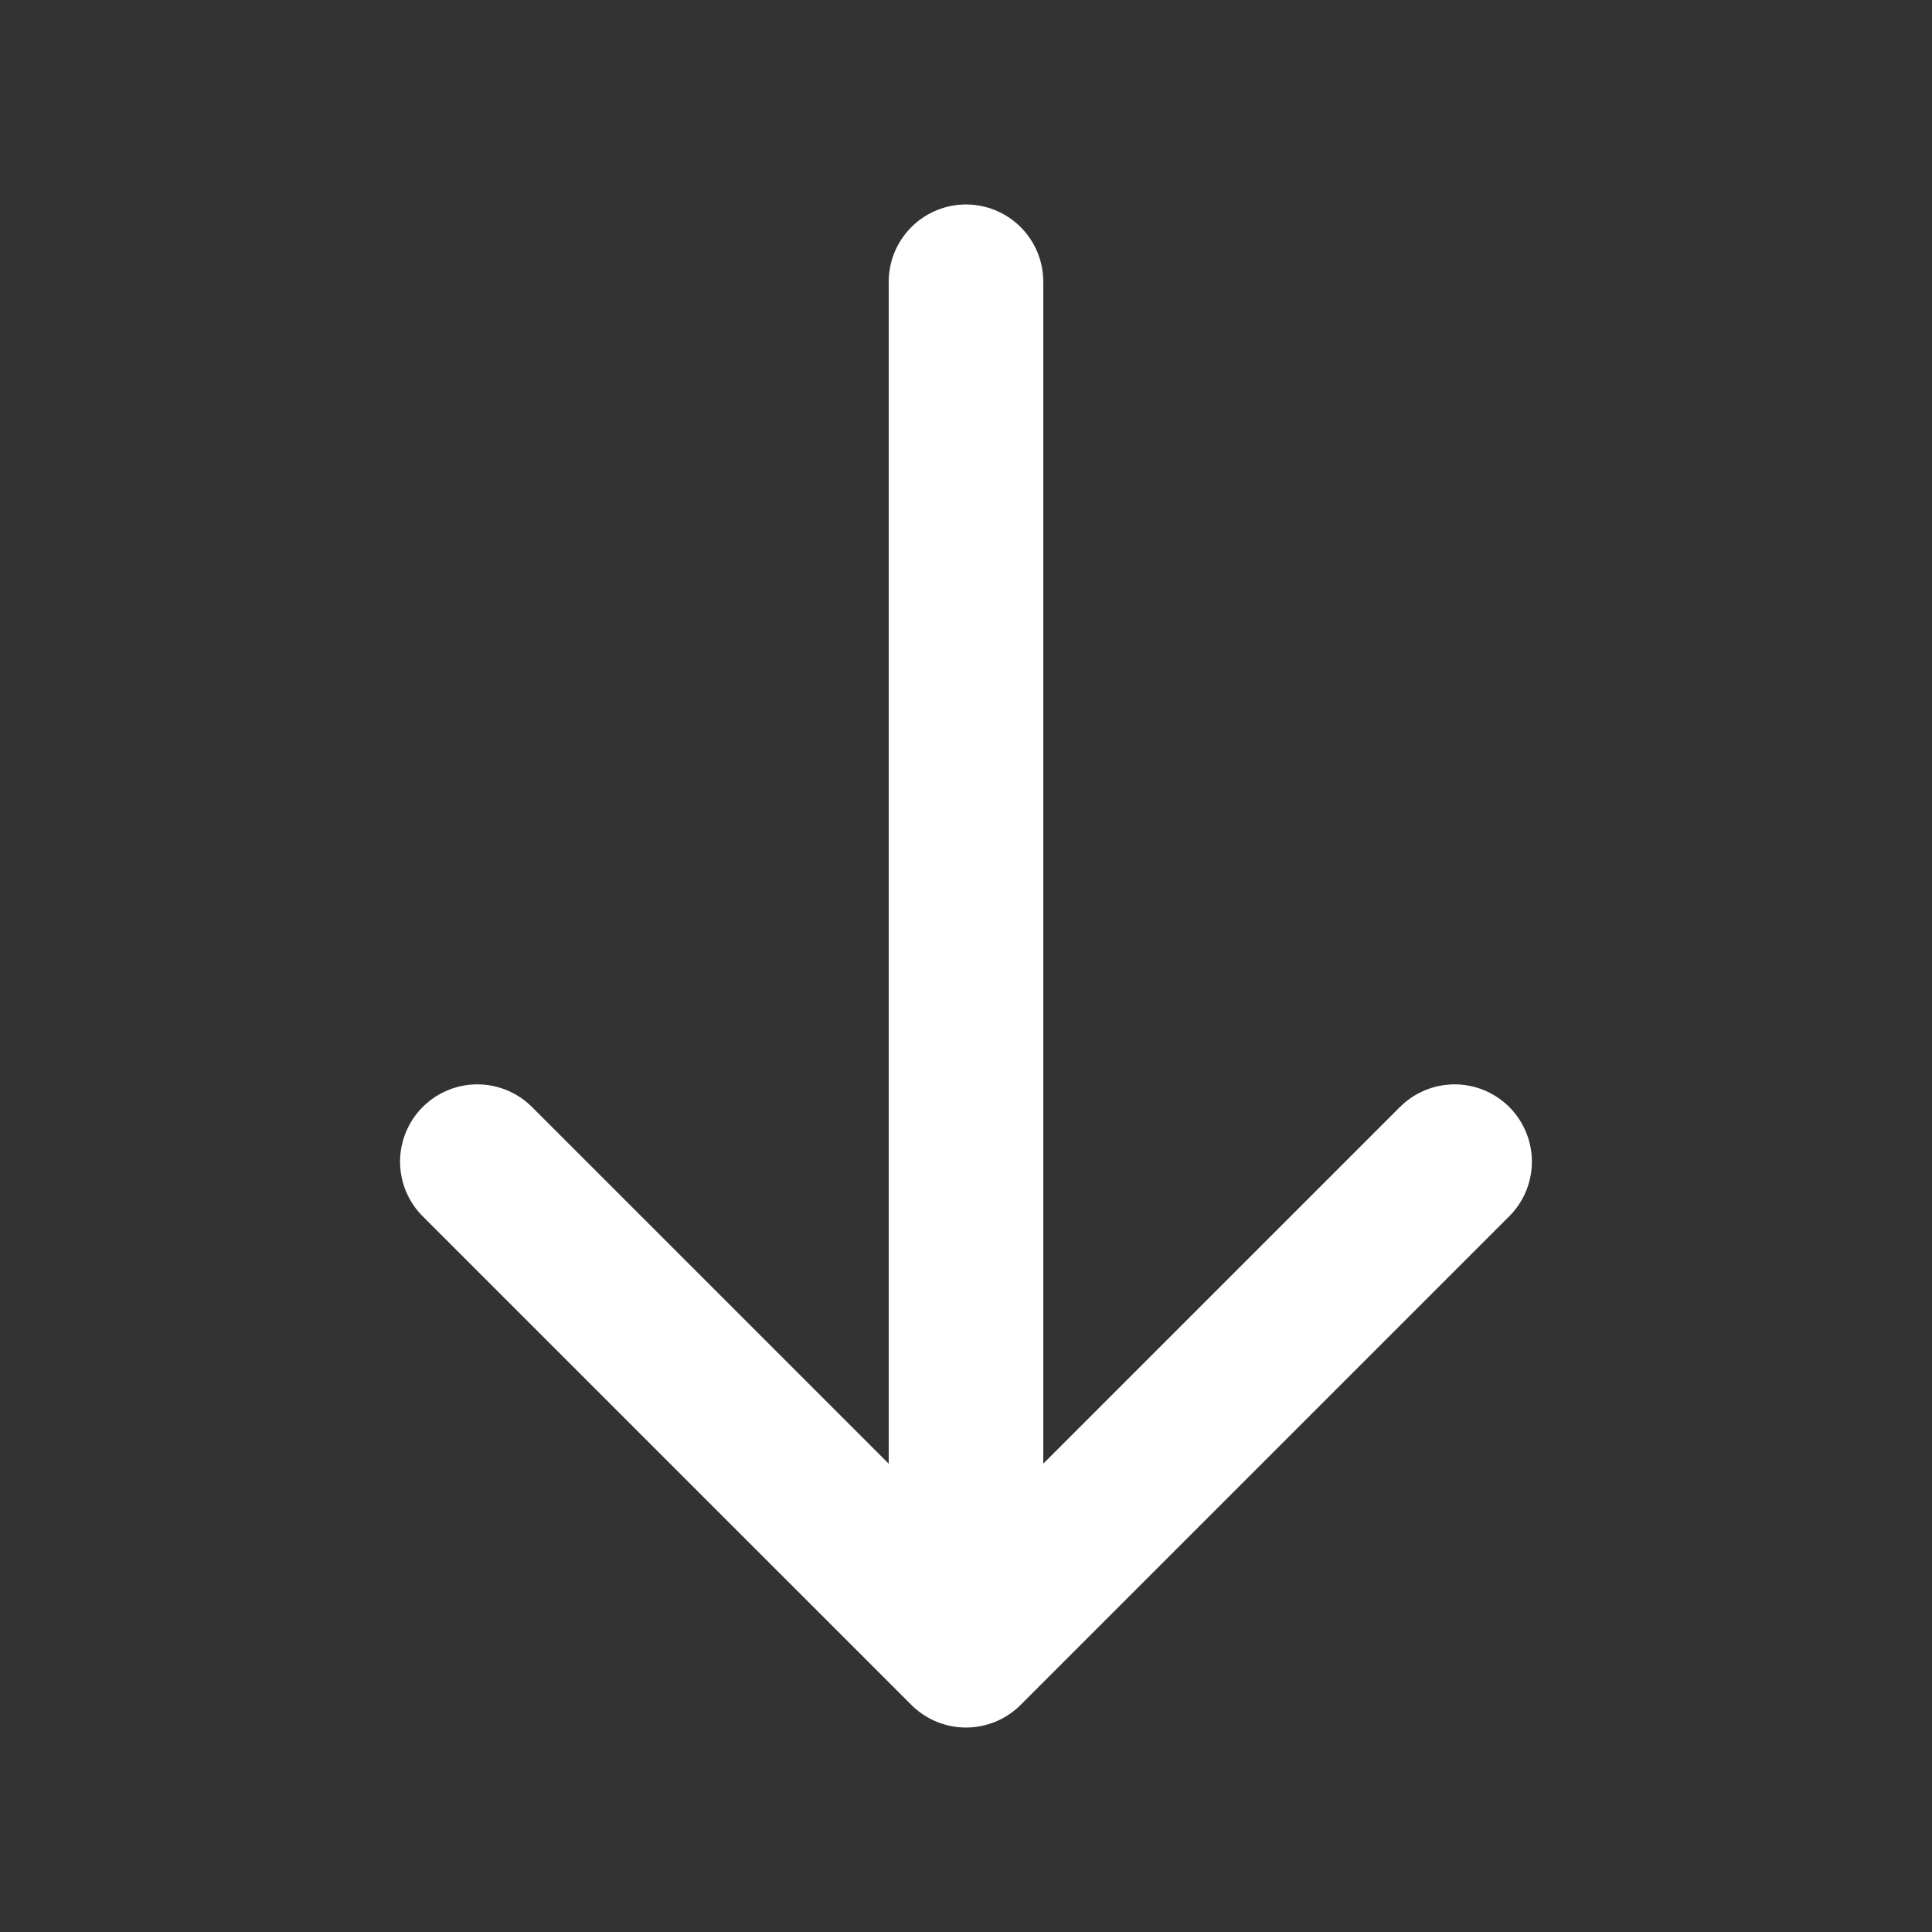 <svg width="30" height="30" viewBox="0 0 30 30" fill="none" xmlns="http://www.w3.org/2000/svg">
<rect x="0" y="0" width="30" height="30" fill="#333333" stroke="none"/>
<g id="vuesax/linear/arrow-up">
<g id="arrow-up">
<path id="Vector" d="M7.412 18.038L15 25.625L22.587 18.038" stroke="white" stroke-width="2.4" stroke-miterlimit="10" stroke-linecap="round" stroke-linejoin="round"/>
<path id="Vector_2" d="M15 4.375L15 25.413" stroke="white" stroke-width="2.4" stroke-miterlimit="10" stroke-linecap="round" stroke-linejoin="round"/>
</g>
</g>
</svg>
